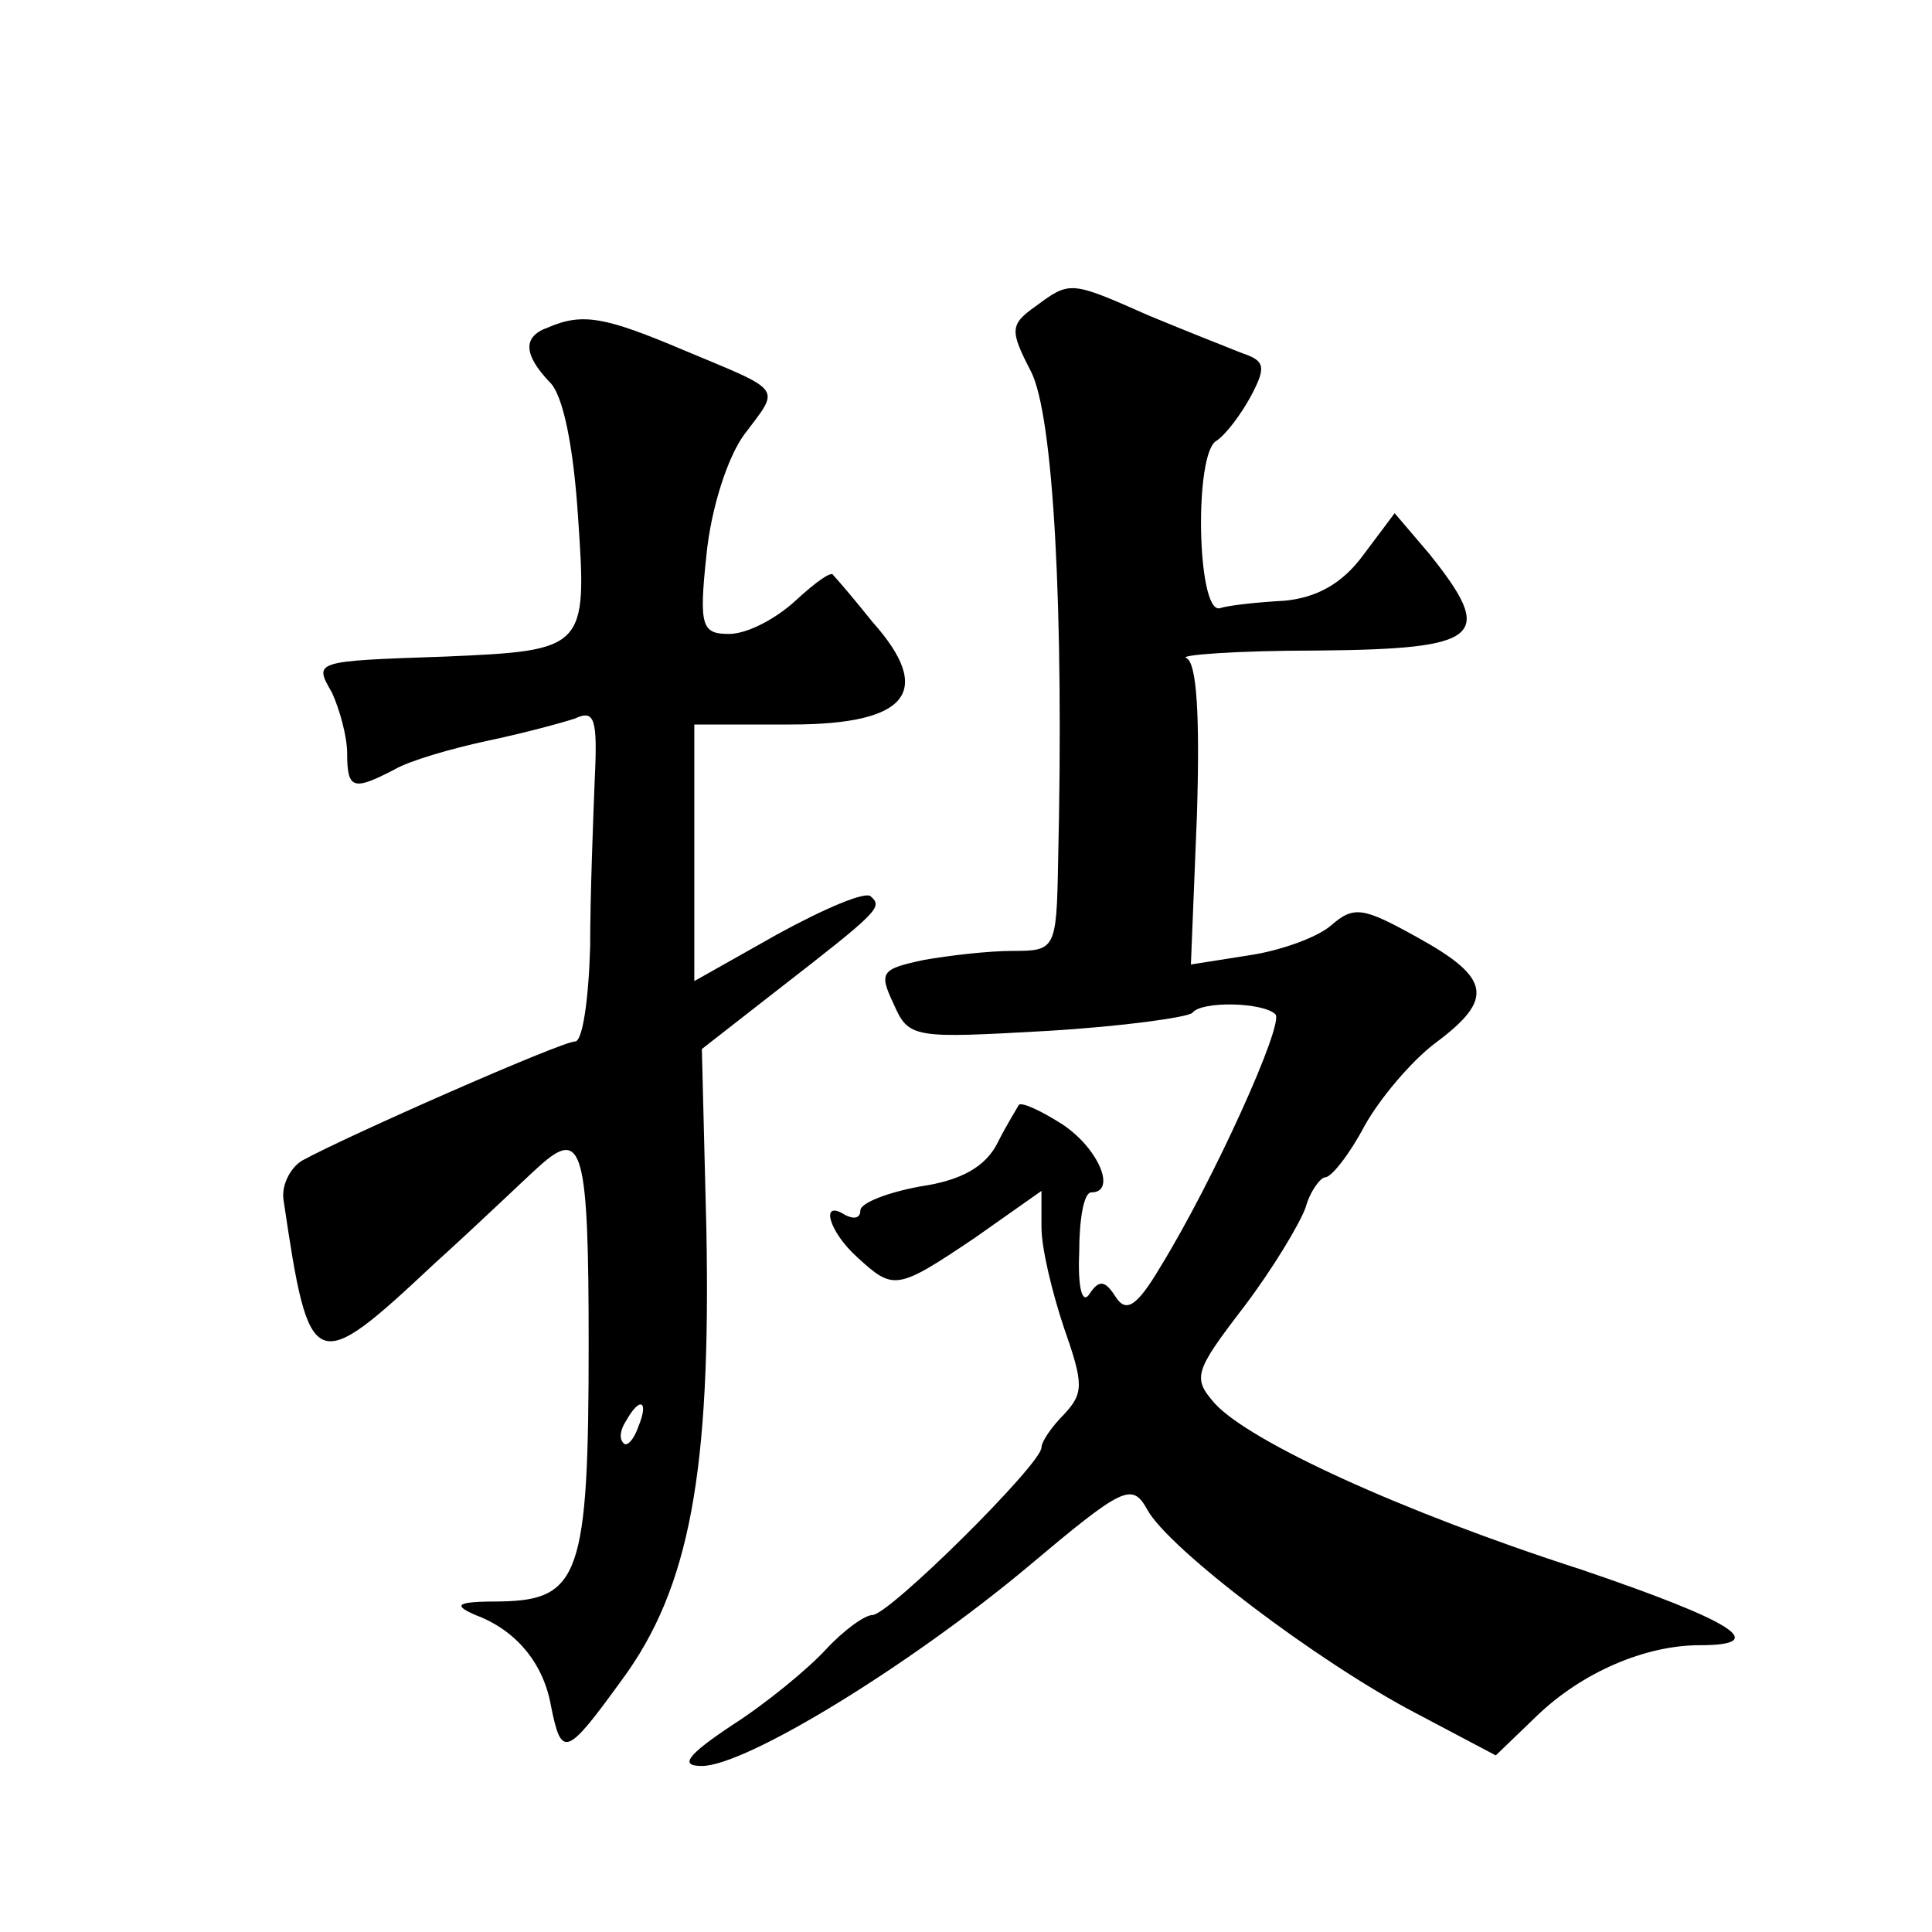<?xml version="1.0" standalone="no"?>
<!DOCTYPE svg PUBLIC "-//W3C//DTD SVG 20010904//EN"
 "http://www.w3.org/TR/2001/REC-SVG-20010904/DTD/svg10.dtd">
<svg version="1.0" xmlns="http://www.w3.org/2000/svg"
 width="128pt" height="128pt" viewBox="0 0 128 128"
 preserveAspectRatio="xMidYMid meet">
<g transform="translate(0,128) scale(0.1,-0.1)"
fill="#0" stroke="none">
<path d="M686 1077 c-17 -12 -17 -16 -3 -43 15 -29 22 -159 18 -326 -1 -57 -2 -58
-30 -58 -16 0 -42 -3 -59 -6 -28 -6 -30 -8 -20 -29 10 -23 13 -23 102 -18 50 3
93 9 96 12 6 8 47 7 55 -1 6 -6 -41 -110 -76 -167 -16 -27 -23 -31 -30 -20 -7 11
-11 11 -17 2 -5 -8 -8 4 -7 27 0 22 3 40 8 40 17 0 5 29 -19 45 -14 9 -27 15 -29
13 -1 -2 -8 -13 -14 -25 -8 -16 -24 -25 -51 -29 -22 -4 -40 -11 -40 -16 0 -5 -4
-6 -10 -3 -17 11 -11 -11 8 -28 24 -22 26 -22 78 13 l44 31 0 -24 c0 -14 7 -43
15 -67 13 -37 13 -43 0 -57 -8 -8 -15 -18 -15 -22 0 -11 -101 -111 -112 -111 -5
0 -19 -10 -31 -23 -12 -13 -40 -36 -62 -50 -30 -20 -35 -27 -20 -27 29 0 137 66
216 132 63 53 69 56 79 38 14 -26 113 -101 178 -135 l53 -28 27 26 c30 29 72 47
108 47 48 0 22 16 -78 50 -121 39 -220 85 -243 110 -15 17 -14 21 19 64 19 25 37
55 41 66 3 11 10 20 13 20 4 0 16 15 26 34 10 18 31 43 47 55 39 29 37 43 -12 70
-36 20 -42 21 -57 8 -9 -8 -34 -17 -55 -20 l-38 -6 4 99 c2 65 0 101 -7 104 -6
2 33 5 87 5 109 1 118 9 74 64 l-23 27 -21 -28 c-14 -19 -31 -28 -52 -30 -18 -1
-37 -3 -43 -5 -15 -3 -17 103 -2 111 6 4 16 17 23 30 10 19 9 23 -6 28 -10 4 -38
15 -62 25 -52 23 -52 23 -75 6z M363 1063 c-17 -6 -16 -18 1 -36 9 -8 16 -43 19
-90 6 -87 5 -88 -88 -92 -88 -3 -87 -3 -75 -24 5 -11 10 -29 10 -40 0 -24 4 -25
31 -11 10 6 38 14 61 19 24 5 50 12 59 15 13 6 15 0 13 -41 -1 -26 -3 -76 -3 -110
-1 -35 -5 -63 -10 -63 -9 0 -152 -63 -181 -79 -8 -5 -14 -17 -12 -27 17 -115 20
-116 100 -41 31 28 62 58 70 65 28 25 32 10 32 -119 0 -152 -6 -169 -58 -170 -29
0 -33 -2 -17 -9 27 -10 45 -32 50 -60 7 -35 10 -34 47 17 45 61 59 138 56 298 l-3
120 50 39 c67 52 70 55 62 62 -3 4 -31 -8 -62 -25 l-55 -31 0 85 0 85 64 0 c78
0 95 22 54 68 -12 15 -24 29 -26 31 -1 3 -12 -5 -25 -17 -13 -12 -32 -22 -44 -22
-18 0 -20 5 -15 52 3 31 14 65 25 80 24 32 27 28 -40 56 -52 22 -67 25 -90 15z
m60 -728 c-3 -9 -8 -14 -10 -11 -3 3 -2 9 2 15 9 16 15 13 8 -4z"/>
</g>
</svg>
